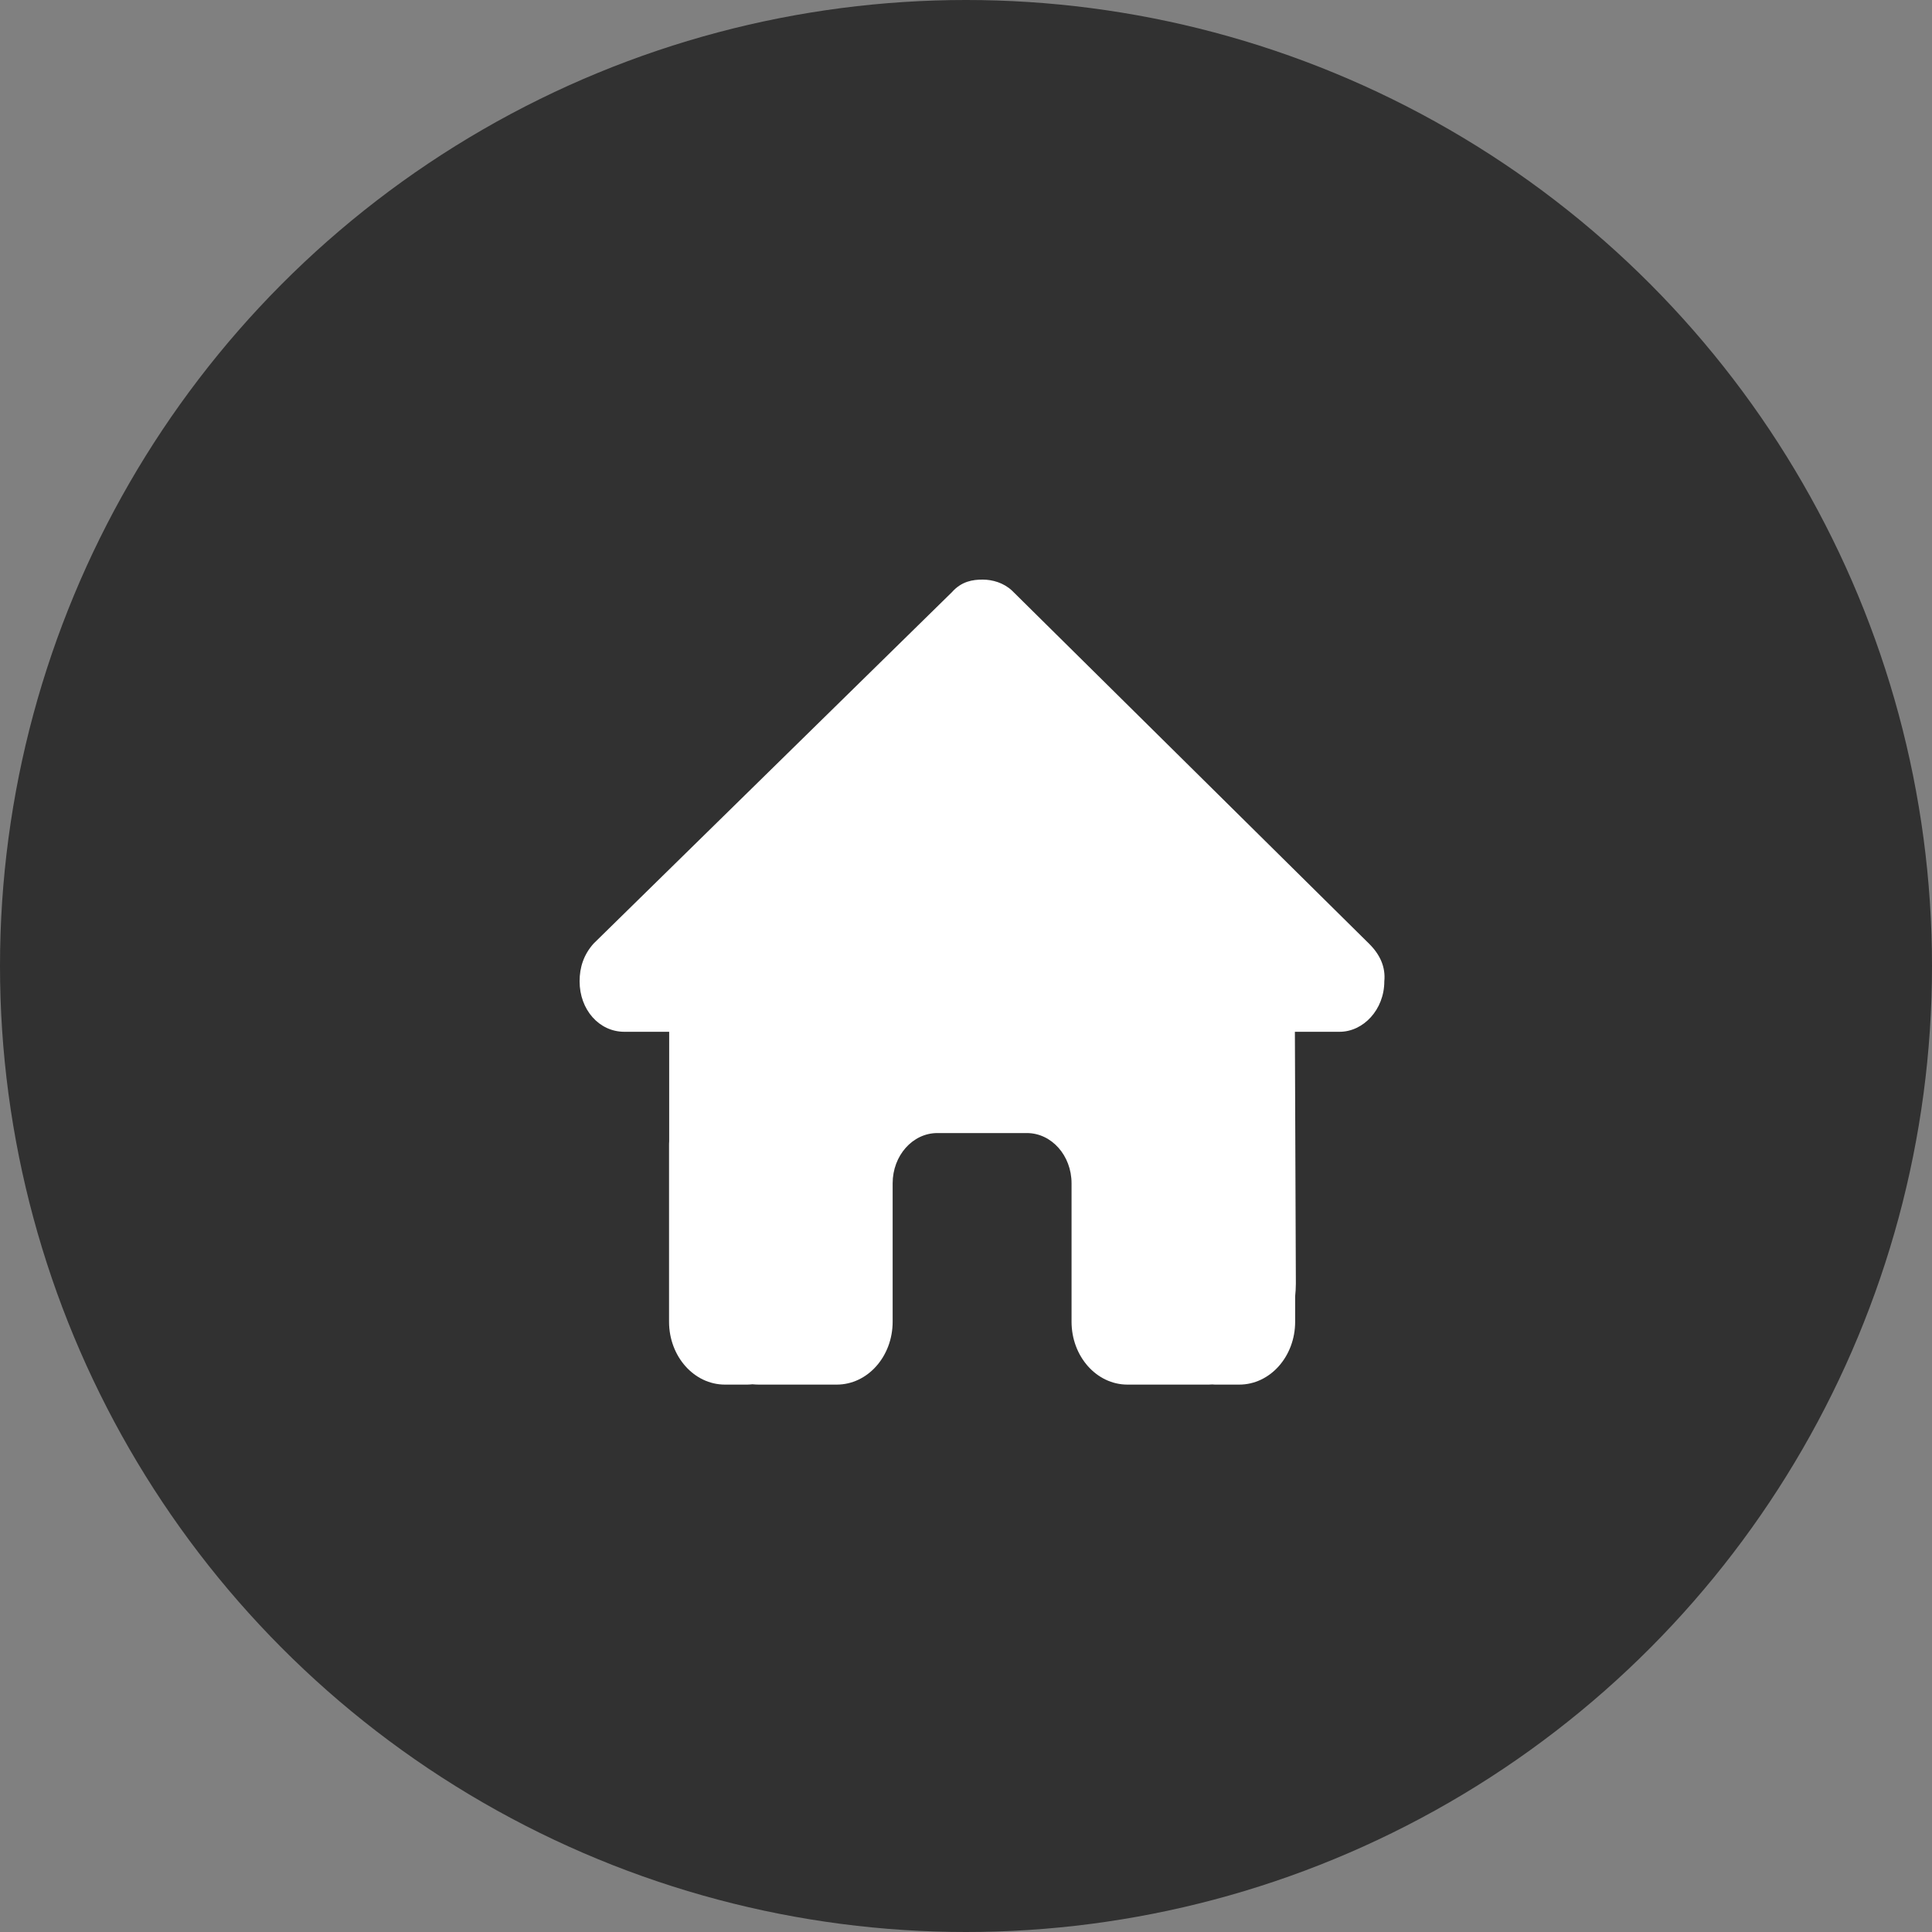 <svg width="60" height="60" viewBox="0 0 60 60" fill="none" xmlns="http://www.w3.org/2000/svg">
<rect x="0" y="0" width="60" height="60" fill="#808080" stroke="none"/>
<circle cx="30" cy="30" r="30" transform="matrix(-1 0 0 1 60 0)" fill="#313131"/>
<g clip-path="url(#clip0_1827_721)">
<path d="M42.991 30.476C42.991 31.355 42.34 32.043 41.602 32.043H40.214L40.244 39.865C40.244 39.997 40.235 40.129 40.222 40.261V41.047C40.222 42.126 39.445 43 38.486 43H37.792C37.744 43 37.696 43 37.648 42.995C37.588 43 37.527 43 37.466 43H36.056H35.014C34.055 43 33.278 42.126 33.278 41.047V39.875V36.75C33.278 35.886 32.657 35.188 31.889 35.188H29.111C28.343 35.188 27.722 35.886 27.722 36.75V39.875V41.047C27.722 42.126 26.945 43 25.986 43H24.944H23.56C23.495 43 23.43 42.995 23.365 42.99C23.312 42.995 23.26 43 23.208 43H22.514C21.555 43 20.778 42.126 20.778 41.047V35.578C20.778 35.534 20.778 35.485 20.782 35.441V32.043H19.389C18.608 32.043 18 31.359 18 30.476C18 30.036 18.13 29.645 18.434 29.304L29.562 18.391C29.866 18.049 30.213 18 30.517 18C30.821 18 31.168 18.098 31.429 18.342L42.514 29.304C42.861 29.645 43.035 30.036 42.991 30.476Z" fill="white"/>
</g>
<defs>
<clipPath id="clip0_1827_721">
<rect width="25" height="25" fill="white" transform="translate(18 18)"/>
</clipPath>
</defs>
</svg>
